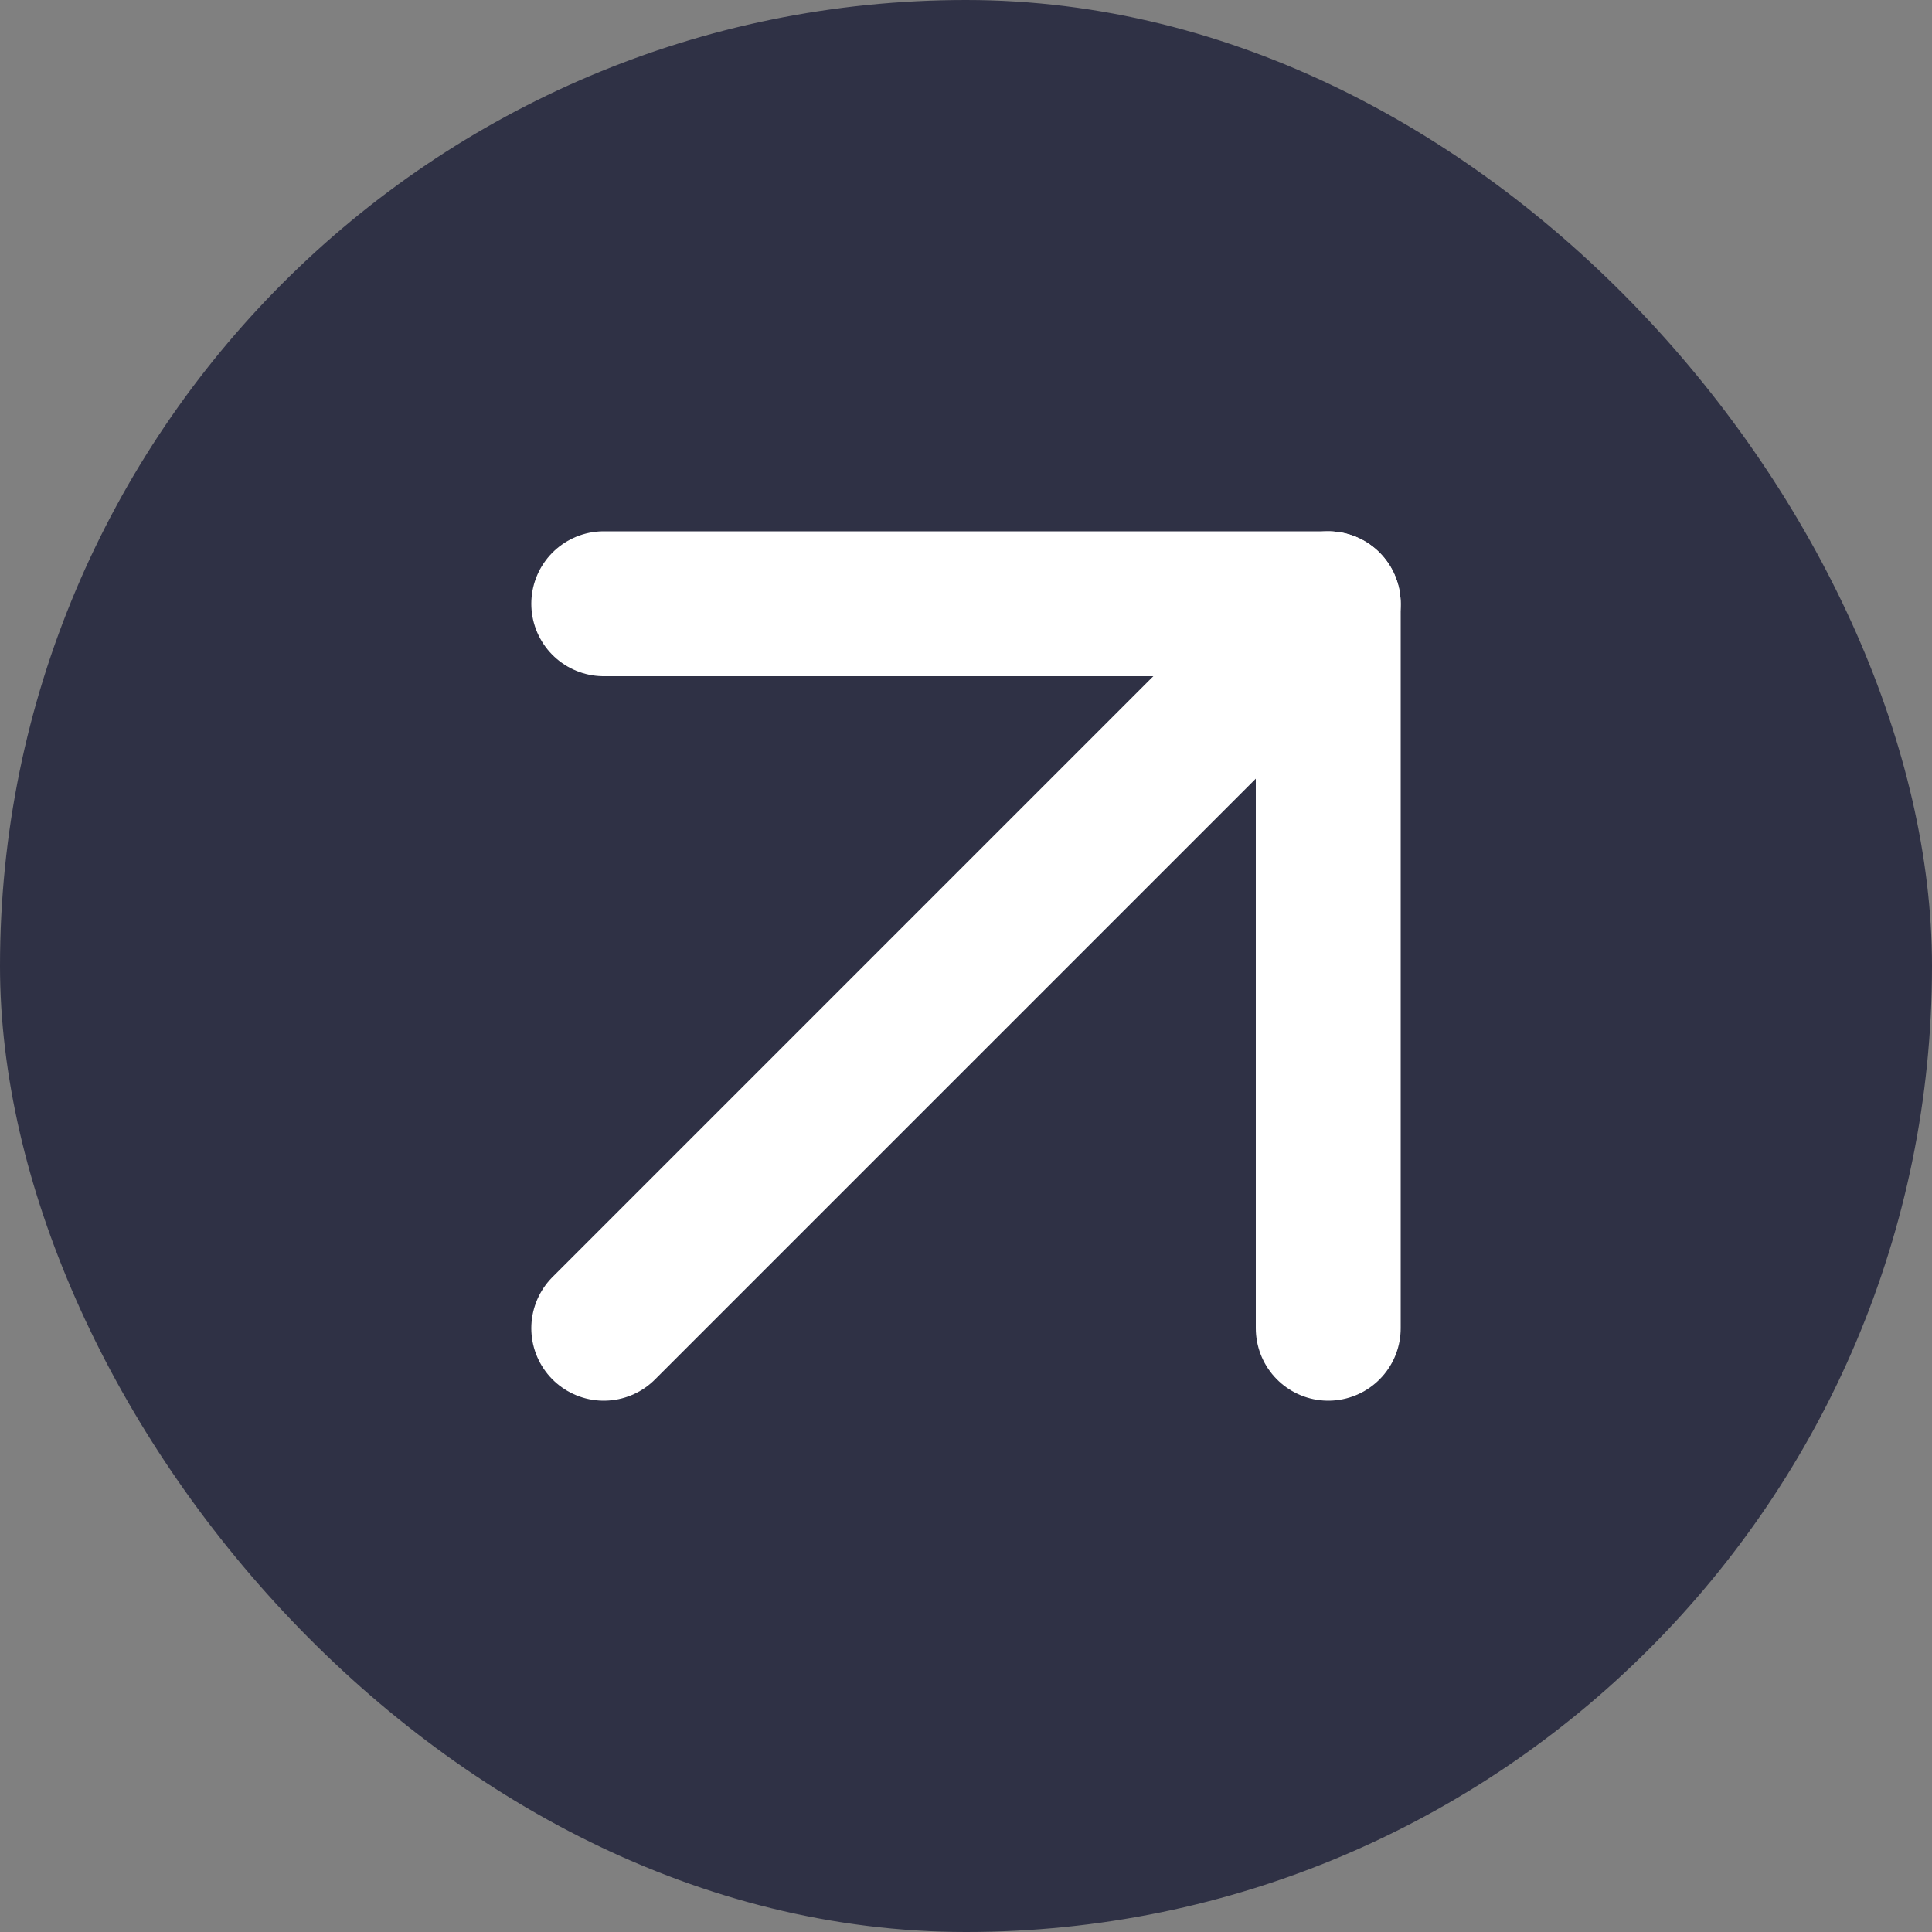 <?xml version="1.0" encoding="UTF-8"?> <svg xmlns="http://www.w3.org/2000/svg" width="16" height="16" viewBox="0 0 16 16" fill="none"><rect x="0" y="0" width="16" height="16" fill="#808080" stroke="none"/><rect width="16" height="16" rx="8" fill="#2F3145"></rect><path d="M5 11L11 5" stroke="white" stroke-width="1.2" stroke-linecap="round" stroke-linejoin="round"></path><path d="M5 5H11V11" stroke="white" stroke-width="1.2" stroke-linecap="round" stroke-linejoin="round"></path></svg> 